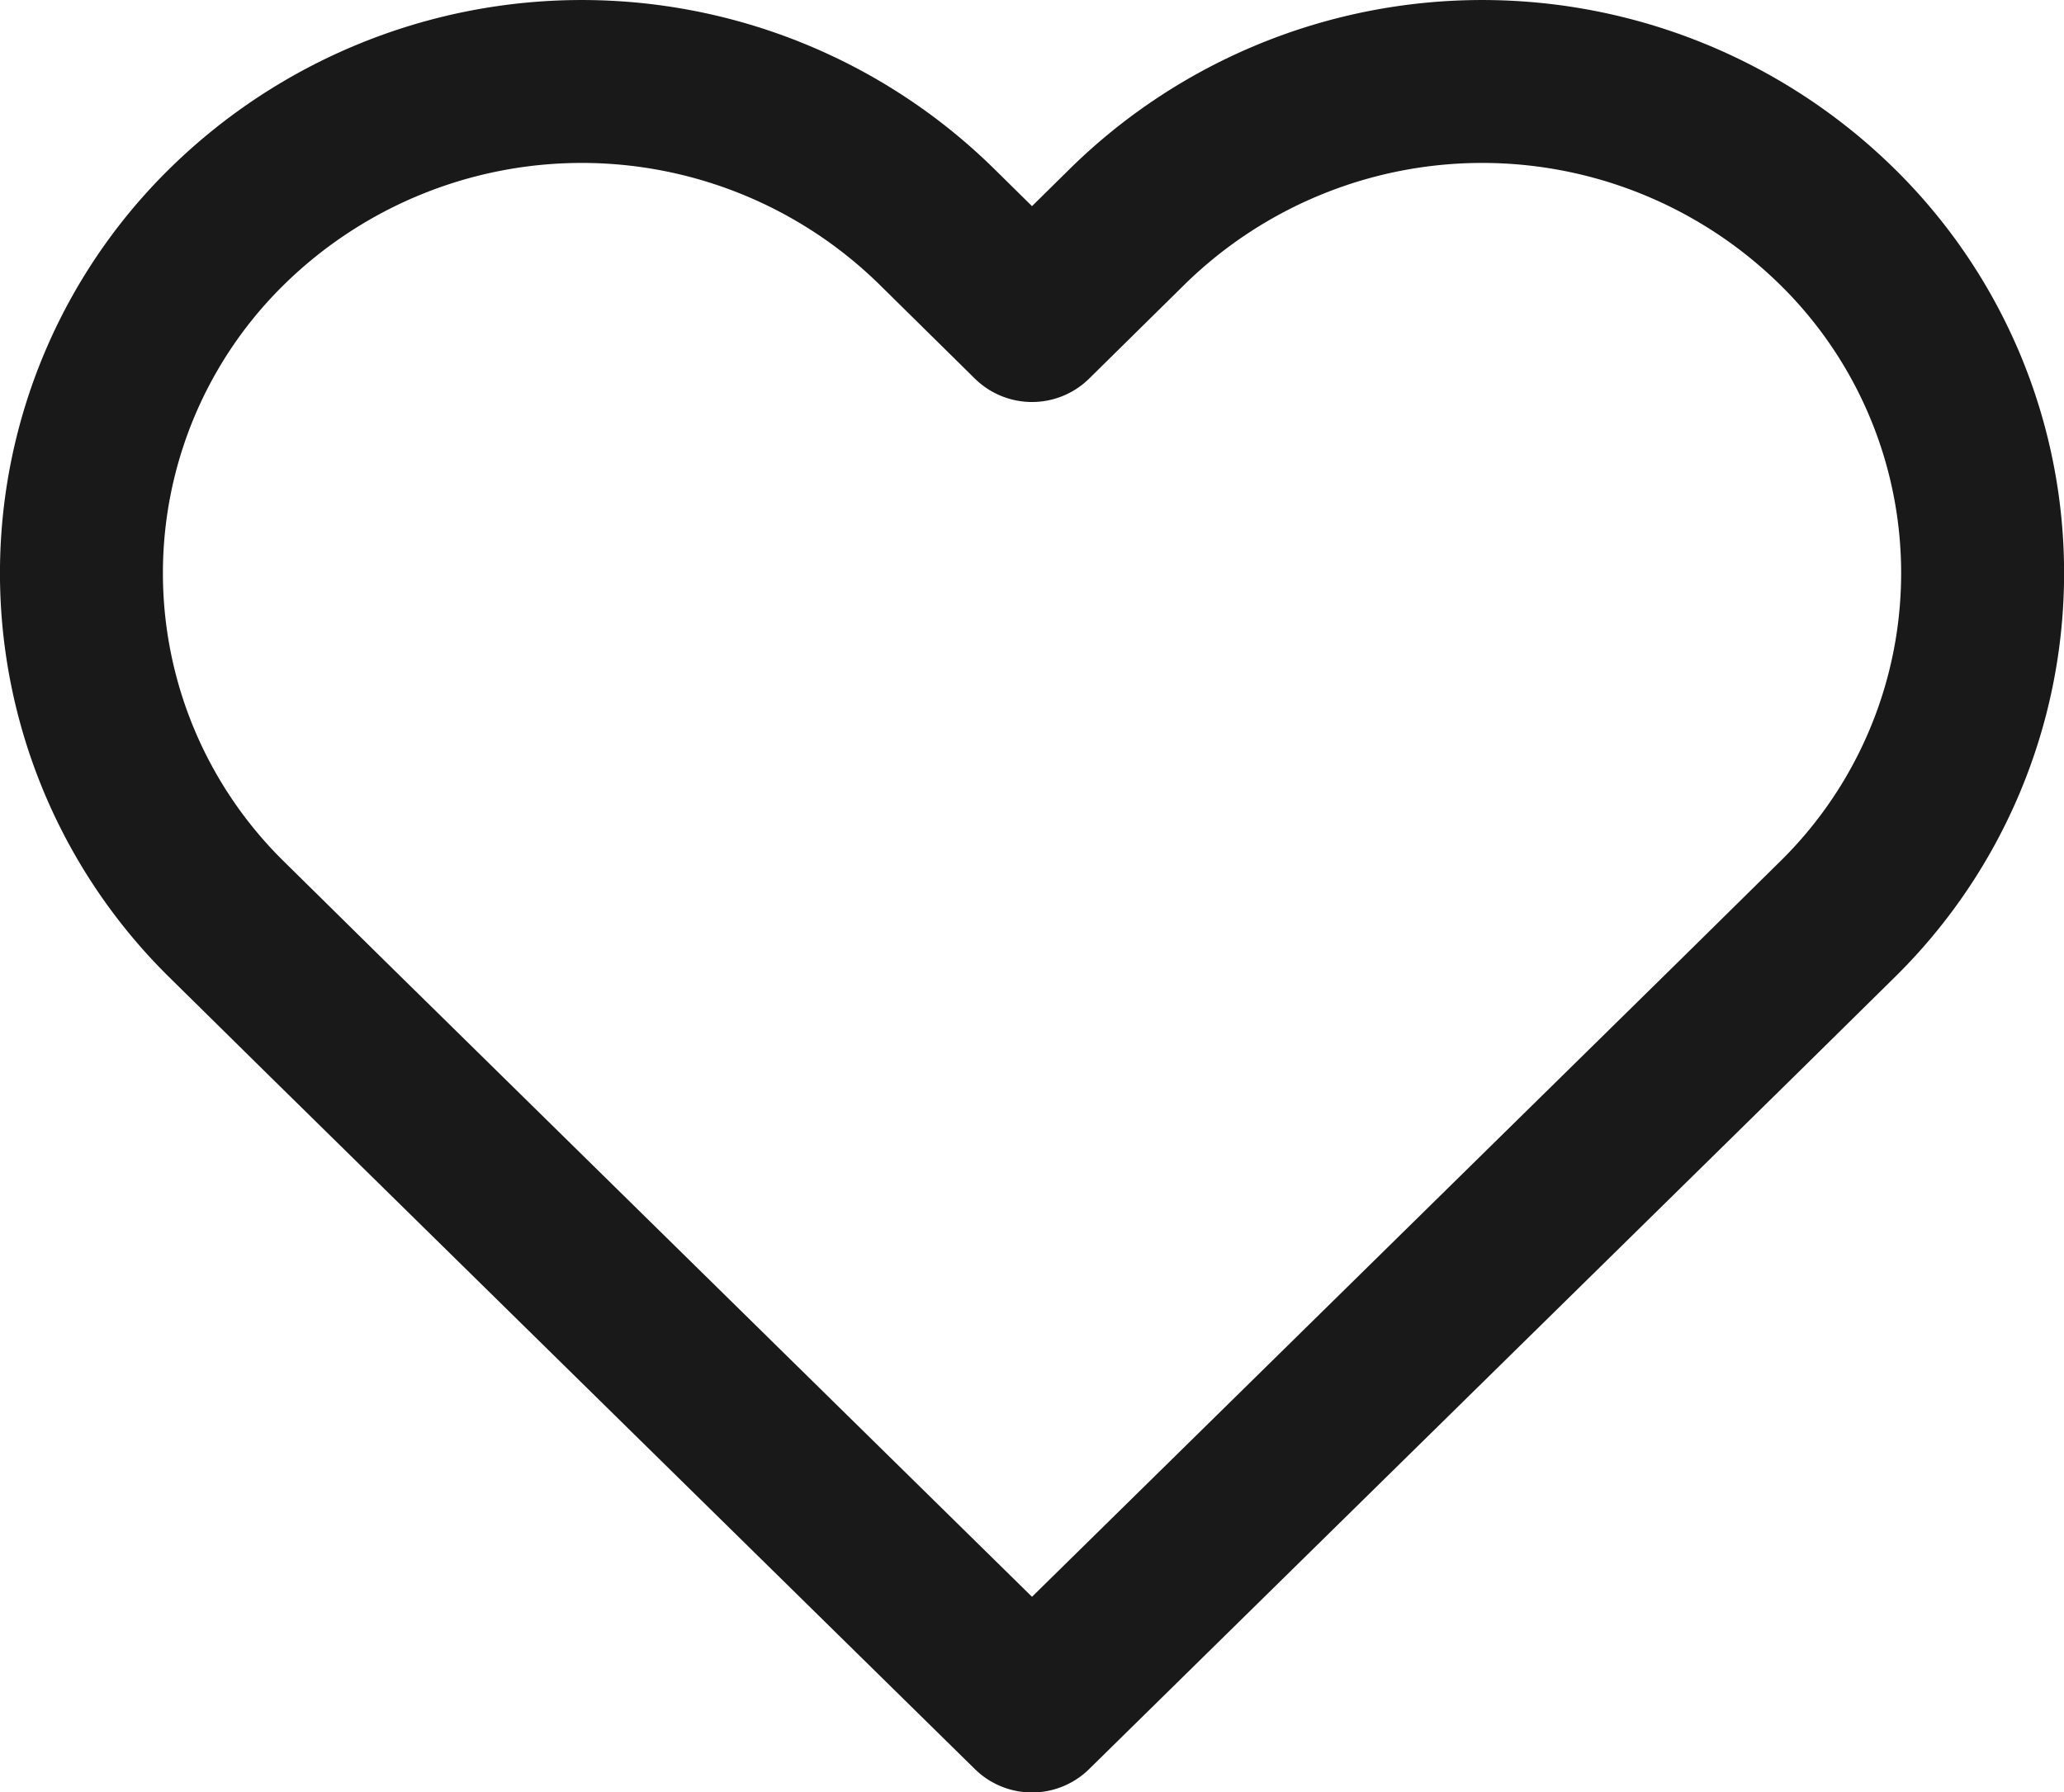 <svg xmlns="http://www.w3.org/2000/svg" width="15.2" height="13.2" viewBox="0 0 15.2 13.2">
  <path id="Icon_feather-heart" data-name="Icon feather-heart" d="M15.244,5.558a3.73,3.73,0,0,0-5.211,0l-.71.7-.71-.7a3.73,3.73,0,0,0-5.211,0,3.577,3.577,0,0,0,0,5.121l.71.7L9.323,16.5l5.211-5.121.71-.7a3.576,3.576,0,0,0,0-5.121Z" transform="translate(-1.723 -3.897)" fill="none" stroke="#191919" stroke-linecap="round" stroke-linejoin="round" stroke-width="1.2"/>
</svg>
